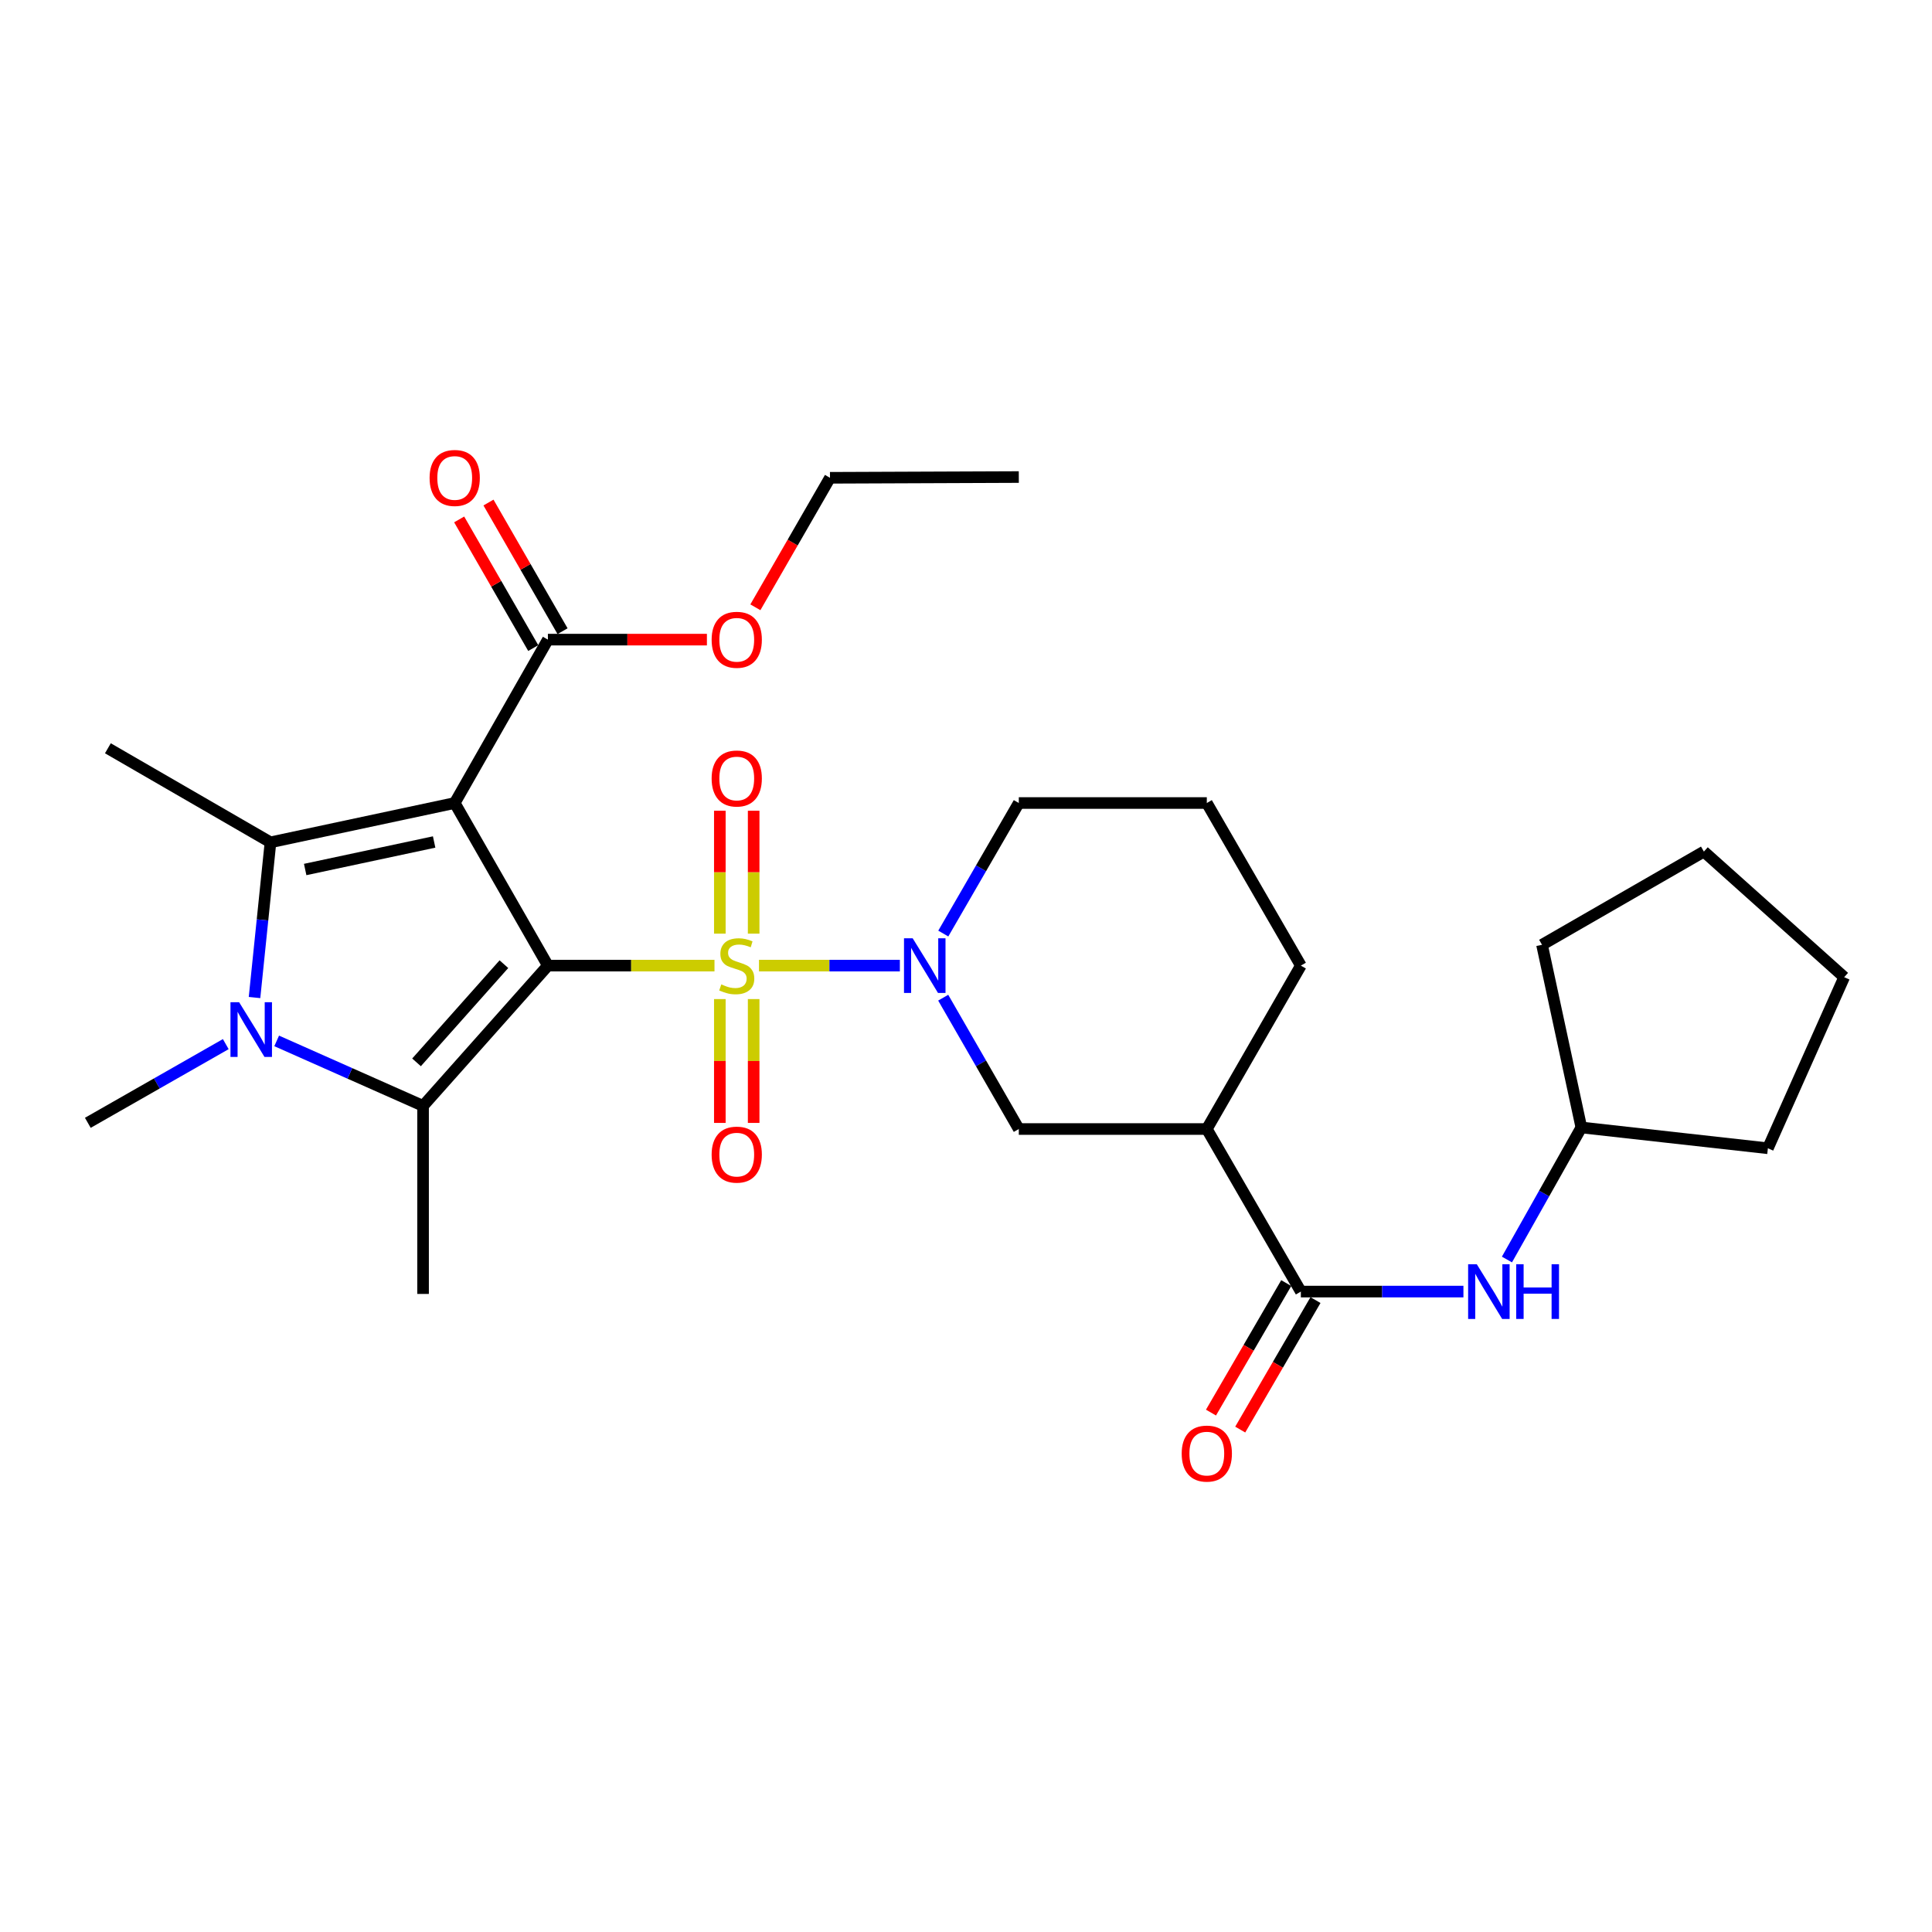 <?xml version='1.0' encoding='iso-8859-1'?>
<svg version='1.1' baseProfile='full'
              xmlns='http://www.w3.org/2000/svg'
                      xmlns:rdkit='http://www.rdkit.org/xml'
                      xmlns:xlink='http://www.w3.org/1999/xlink'
                  xml:space='preserve'
width='1000px' height='1000px' viewBox='0 0 1000 1000'>
<!-- END OF HEADER -->
<rect style='opacity:1.0;fill:#FFFFFF;stroke:none' width='1000' height='1000' x='0' y='0'> </rect>
<path class='bond-0' d='M 283.591,499.8 L 326.704,499.8' style='fill:none;fill-rule:evenodd;stroke:#000000;stroke-width:6px;stroke-linecap:butt;stroke-linejoin:miter;stroke-opacity:1' />
<path class='bond-0' d='M 326.704,499.8 L 369.816,499.8' style='fill:none;fill-rule:evenodd;stroke:#CCCC00;stroke-width:6px;stroke-linecap:butt;stroke-linejoin:miter;stroke-opacity:1' />
<path class='bond-1' d='M 283.591,499.8 L 235.359,415.639' style='fill:none;fill-rule:evenodd;stroke:#000000;stroke-width:6px;stroke-linecap:butt;stroke-linejoin:miter;stroke-opacity:1' />
<path class='bond-2' d='M 283.591,499.8 L 218.98,572.406' style='fill:none;fill-rule:evenodd;stroke:#000000;stroke-width:6px;stroke-linecap:butt;stroke-linejoin:miter;stroke-opacity:1' />
<path class='bond-2' d='M 260.821,499.053 L 215.593,549.877' style='fill:none;fill-rule:evenodd;stroke:#000000;stroke-width:6px;stroke-linecap:butt;stroke-linejoin:miter;stroke-opacity:1' />
<path class='bond-5' d='M 392.853,499.8 L 429.309,499.8' style='fill:none;fill-rule:evenodd;stroke:#CCCC00;stroke-width:6px;stroke-linecap:butt;stroke-linejoin:miter;stroke-opacity:1' />
<path class='bond-5' d='M 429.309,499.8 L 465.766,499.8' style='fill:none;fill-rule:evenodd;stroke:#0000FF;stroke-width:6px;stroke-linecap:butt;stroke-linejoin:miter;stroke-opacity:1' />
<path class='bond-10' d='M 390.094,483.257 L 390.094,451.447' style='fill:none;fill-rule:evenodd;stroke:#CCCC00;stroke-width:6px;stroke-linecap:butt;stroke-linejoin:miter;stroke-opacity:1' />
<path class='bond-10' d='M 390.094,451.447 L 390.094,419.638' style='fill:none;fill-rule:evenodd;stroke:#FF0000;stroke-width:6px;stroke-linecap:butt;stroke-linejoin:miter;stroke-opacity:1' />
<path class='bond-10' d='M 372.586,483.257 L 372.586,451.447' style='fill:none;fill-rule:evenodd;stroke:#CCCC00;stroke-width:6px;stroke-linecap:butt;stroke-linejoin:miter;stroke-opacity:1' />
<path class='bond-10' d='M 372.586,451.447 L 372.586,419.638' style='fill:none;fill-rule:evenodd;stroke:#FF0000;stroke-width:6px;stroke-linecap:butt;stroke-linejoin:miter;stroke-opacity:1' />
<path class='bond-11' d='M 372.586,517.124 L 372.586,549.171' style='fill:none;fill-rule:evenodd;stroke:#CCCC00;stroke-width:6px;stroke-linecap:butt;stroke-linejoin:miter;stroke-opacity:1' />
<path class='bond-11' d='M 372.586,549.171 L 372.586,581.218' style='fill:none;fill-rule:evenodd;stroke:#FF0000;stroke-width:6px;stroke-linecap:butt;stroke-linejoin:miter;stroke-opacity:1' />
<path class='bond-11' d='M 390.094,517.124 L 390.094,549.171' style='fill:none;fill-rule:evenodd;stroke:#CCCC00;stroke-width:6px;stroke-linecap:butt;stroke-linejoin:miter;stroke-opacity:1' />
<path class='bond-11' d='M 390.094,549.171 L 390.094,581.218' style='fill:none;fill-rule:evenodd;stroke:#FF0000;stroke-width:6px;stroke-linecap:butt;stroke-linejoin:miter;stroke-opacity:1' />
<path class='bond-3' d='M 235.359,415.639 L 140.003,435.986' style='fill:none;fill-rule:evenodd;stroke:#000000;stroke-width:6px;stroke-linecap:butt;stroke-linejoin:miter;stroke-opacity:1' />
<path class='bond-3' d='M 224.709,435.813 L 157.96,450.056' style='fill:none;fill-rule:evenodd;stroke:#000000;stroke-width:6px;stroke-linecap:butt;stroke-linejoin:miter;stroke-opacity:1' />
<path class='bond-7' d='M 235.359,415.639 L 283.591,331.069' style='fill:none;fill-rule:evenodd;stroke:#000000;stroke-width:6px;stroke-linecap:butt;stroke-linejoin:miter;stroke-opacity:1' />
<path class='bond-4' d='M 218.98,572.406 L 181.093,555.586' style='fill:none;fill-rule:evenodd;stroke:#000000;stroke-width:6px;stroke-linecap:butt;stroke-linejoin:miter;stroke-opacity:1' />
<path class='bond-4' d='M 181.093,555.586 L 143.207,538.766' style='fill:none;fill-rule:evenodd;stroke:#0000FF;stroke-width:6px;stroke-linecap:butt;stroke-linejoin:miter;stroke-opacity:1' />
<path class='bond-16' d='M 218.98,572.406 L 218.98,669.737' style='fill:none;fill-rule:evenodd;stroke:#000000;stroke-width:6px;stroke-linecap:butt;stroke-linejoin:miter;stroke-opacity:1' />
<path class='bond-17' d='M 140.003,435.986 L 55.842,387.306' style='fill:none;fill-rule:evenodd;stroke:#000000;stroke-width:6px;stroke-linecap:butt;stroke-linejoin:miter;stroke-opacity:1' />
<path class='bond-29' d='M 140.003,435.986 L 135.872,476.154' style='fill:none;fill-rule:evenodd;stroke:#000000;stroke-width:6px;stroke-linecap:butt;stroke-linejoin:miter;stroke-opacity:1' />
<path class='bond-29' d='M 135.872,476.154 L 131.741,516.322' style='fill:none;fill-rule:evenodd;stroke:#0000FF;stroke-width:6px;stroke-linecap:butt;stroke-linejoin:miter;stroke-opacity:1' />
<path class='bond-15' d='M 116.859,540.434 L 81.157,560.802' style='fill:none;fill-rule:evenodd;stroke:#0000FF;stroke-width:6px;stroke-linecap:butt;stroke-linejoin:miter;stroke-opacity:1' />
<path class='bond-15' d='M 81.157,560.802 L 45.455,581.17' style='fill:none;fill-rule:evenodd;stroke:#000000;stroke-width:6px;stroke-linecap:butt;stroke-linejoin:miter;stroke-opacity:1' />
<path class='bond-9' d='M 488.205,516.4 L 507.768,550.389' style='fill:none;fill-rule:evenodd;stroke:#0000FF;stroke-width:6px;stroke-linecap:butt;stroke-linejoin:miter;stroke-opacity:1' />
<path class='bond-9' d='M 507.768,550.389 L 527.331,584.379' style='fill:none;fill-rule:evenodd;stroke:#000000;stroke-width:6px;stroke-linecap:butt;stroke-linejoin:miter;stroke-opacity:1' />
<path class='bond-18' d='M 488.247,483.209 L 507.789,449.424' style='fill:none;fill-rule:evenodd;stroke:#0000FF;stroke-width:6px;stroke-linecap:butt;stroke-linejoin:miter;stroke-opacity:1' />
<path class='bond-18' d='M 507.789,449.424 L 527.331,415.639' style='fill:none;fill-rule:evenodd;stroke:#000000;stroke-width:6px;stroke-linecap:butt;stroke-linejoin:miter;stroke-opacity:1' />
<path class='bond-6' d='M 673.321,668.521 L 624.642,584.379' style='fill:none;fill-rule:evenodd;stroke:#000000;stroke-width:6px;stroke-linecap:butt;stroke-linejoin:miter;stroke-opacity:1' />
<path class='bond-12' d='M 673.321,668.521 L 715.395,668.521' style='fill:none;fill-rule:evenodd;stroke:#000000;stroke-width:6px;stroke-linecap:butt;stroke-linejoin:miter;stroke-opacity:1' />
<path class='bond-12' d='M 715.395,668.521 L 757.469,668.521' style='fill:none;fill-rule:evenodd;stroke:#0000FF;stroke-width:6px;stroke-linecap:butt;stroke-linejoin:miter;stroke-opacity:1' />
<path class='bond-13' d='M 665.753,664.123 L 646.277,697.638' style='fill:none;fill-rule:evenodd;stroke:#000000;stroke-width:6px;stroke-linecap:butt;stroke-linejoin:miter;stroke-opacity:1' />
<path class='bond-13' d='M 646.277,697.638 L 626.802,731.153' style='fill:none;fill-rule:evenodd;stroke:#FF0000;stroke-width:6px;stroke-linecap:butt;stroke-linejoin:miter;stroke-opacity:1' />
<path class='bond-13' d='M 680.89,672.919 L 661.414,706.434' style='fill:none;fill-rule:evenodd;stroke:#000000;stroke-width:6px;stroke-linecap:butt;stroke-linejoin:miter;stroke-opacity:1' />
<path class='bond-13' d='M 661.414,706.434 L 641.939,739.949' style='fill:none;fill-rule:evenodd;stroke:#FF0000;stroke-width:6px;stroke-linecap:butt;stroke-linejoin:miter;stroke-opacity:1' />
<path class='bond-14' d='M 291.177,326.701 L 272.006,293.408' style='fill:none;fill-rule:evenodd;stroke:#000000;stroke-width:6px;stroke-linecap:butt;stroke-linejoin:miter;stroke-opacity:1' />
<path class='bond-14' d='M 272.006,293.408 L 252.836,260.115' style='fill:none;fill-rule:evenodd;stroke:#FF0000;stroke-width:6px;stroke-linecap:butt;stroke-linejoin:miter;stroke-opacity:1' />
<path class='bond-14' d='M 276.006,335.438 L 256.835,302.145' style='fill:none;fill-rule:evenodd;stroke:#000000;stroke-width:6px;stroke-linecap:butt;stroke-linejoin:miter;stroke-opacity:1' />
<path class='bond-14' d='M 256.835,302.145 L 237.664,268.852' style='fill:none;fill-rule:evenodd;stroke:#FF0000;stroke-width:6px;stroke-linecap:butt;stroke-linejoin:miter;stroke-opacity:1' />
<path class='bond-19' d='M 283.591,331.069 L 324.744,331.069' style='fill:none;fill-rule:evenodd;stroke:#000000;stroke-width:6px;stroke-linecap:butt;stroke-linejoin:miter;stroke-opacity:1' />
<path class='bond-19' d='M 324.744,331.069 L 365.896,331.069' style='fill:none;fill-rule:evenodd;stroke:#FF0000;stroke-width:6px;stroke-linecap:butt;stroke-linejoin:miter;stroke-opacity:1' />
<path class='bond-8' d='M 624.642,584.379 L 527.331,584.379' style='fill:none;fill-rule:evenodd;stroke:#000000;stroke-width:6px;stroke-linecap:butt;stroke-linejoin:miter;stroke-opacity:1' />
<path class='bond-30' d='M 624.642,584.379 L 673.321,499.8' style='fill:none;fill-rule:evenodd;stroke:#000000;stroke-width:6px;stroke-linecap:butt;stroke-linejoin:miter;stroke-opacity:1' />
<path class='bond-20' d='M 779.994,651.923 L 799.249,617.748' style='fill:none;fill-rule:evenodd;stroke:#0000FF;stroke-width:6px;stroke-linecap:butt;stroke-linejoin:miter;stroke-opacity:1' />
<path class='bond-20' d='M 799.249,617.748 L 818.505,583.572' style='fill:none;fill-rule:evenodd;stroke:#000000;stroke-width:6px;stroke-linecap:butt;stroke-linejoin:miter;stroke-opacity:1' />
<path class='bond-22' d='M 527.331,415.639 L 624.642,415.639' style='fill:none;fill-rule:evenodd;stroke:#000000;stroke-width:6px;stroke-linecap:butt;stroke-linejoin:miter;stroke-opacity:1' />
<path class='bond-23' d='M 390.981,314.333 L 410.287,280.82' style='fill:none;fill-rule:evenodd;stroke:#FF0000;stroke-width:6px;stroke-linecap:butt;stroke-linejoin:miter;stroke-opacity:1' />
<path class='bond-23' d='M 410.287,280.82 L 429.592,247.307' style='fill:none;fill-rule:evenodd;stroke:#000000;stroke-width:6px;stroke-linecap:butt;stroke-linejoin:miter;stroke-opacity:1' />
<path class='bond-24' d='M 818.505,583.572 L 915.057,594.339' style='fill:none;fill-rule:evenodd;stroke:#000000;stroke-width:6px;stroke-linecap:butt;stroke-linejoin:miter;stroke-opacity:1' />
<path class='bond-25' d='M 818.505,583.572 L 798.148,489.023' style='fill:none;fill-rule:evenodd;stroke:#000000;stroke-width:6px;stroke-linecap:butt;stroke-linejoin:miter;stroke-opacity:1' />
<path class='bond-21' d='M 673.321,499.8 L 624.642,415.639' style='fill:none;fill-rule:evenodd;stroke:#000000;stroke-width:6px;stroke-linecap:butt;stroke-linejoin:miter;stroke-opacity:1' />
<path class='bond-26' d='M 429.592,247.307 L 527.331,246.918' style='fill:none;fill-rule:evenodd;stroke:#000000;stroke-width:6px;stroke-linecap:butt;stroke-linejoin:miter;stroke-opacity:1' />
<path class='bond-27' d='M 915.057,594.339 L 954.545,505.782' style='fill:none;fill-rule:evenodd;stroke:#000000;stroke-width:6px;stroke-linecap:butt;stroke-linejoin:miter;stroke-opacity:1' />
<path class='bond-28' d='M 798.148,489.023 L 881.929,440.781' style='fill:none;fill-rule:evenodd;stroke:#000000;stroke-width:6px;stroke-linecap:butt;stroke-linejoin:miter;stroke-opacity:1' />
<path class='bond-31' d='M 954.545,505.782 L 881.929,440.781' style='fill:none;fill-rule:evenodd;stroke:#000000;stroke-width:6px;stroke-linecap:butt;stroke-linejoin:miter;stroke-opacity:1' />
<path  class='atom-1' d='M 373.34 509.52
Q 373.66 509.64, 374.98 510.2
Q 376.3 510.76, 377.74 511.12
Q 379.22 511.44, 380.66 511.44
Q 383.34 511.44, 384.9 510.16
Q 386.46 508.84, 386.46 506.56
Q 386.46 505, 385.66 504.04
Q 384.9 503.08, 383.7 502.56
Q 382.5 502.04, 380.5 501.44
Q 377.98 500.68, 376.46 499.96
Q 374.98 499.24, 373.9 497.72
Q 372.86 496.2, 372.86 493.64
Q 372.86 490.08, 375.26 487.88
Q 377.7 485.68, 382.5 485.68
Q 385.78 485.68, 389.5 487.24
L 388.58 490.32
Q 385.18 488.92, 382.62 488.92
Q 379.86 488.92, 378.34 490.08
Q 376.82 491.2, 376.86 493.16
Q 376.86 494.68, 377.62 495.6
Q 378.42 496.52, 379.54 497.04
Q 380.7 497.56, 382.62 498.16
Q 385.18 498.96, 386.7 499.76
Q 388.22 500.56, 389.3 502.2
Q 390.42 503.8, 390.42 506.56
Q 390.42 510.48, 387.78 512.6
Q 385.18 514.68, 380.82 514.68
Q 378.3 514.68, 376.38 514.12
Q 374.5 513.6, 372.26 512.68
L 373.34 509.52
' fill='#CCCC00'/>
<path  class='atom-5' d='M 123.774 518.758
L 133.054 533.758
Q 133.974 535.238, 135.454 537.918
Q 136.934 540.598, 137.014 540.758
L 137.014 518.758
L 140.774 518.758
L 140.774 547.078
L 136.894 547.078
L 126.934 530.678
Q 125.774 528.758, 124.534 526.558
Q 123.334 524.358, 122.974 523.678
L 122.974 547.078
L 119.294 547.078
L 119.294 518.758
L 123.774 518.758
' fill='#0000FF'/>
<path  class='atom-6' d='M 472.391 485.64
L 481.671 500.64
Q 482.591 502.12, 484.071 504.8
Q 485.551 507.48, 485.631 507.64
L 485.631 485.64
L 489.391 485.64
L 489.391 513.96
L 485.511 513.96
L 475.551 497.56
Q 474.391 495.64, 473.151 493.44
Q 471.951 491.24, 471.591 490.56
L 471.591 513.96
L 467.911 513.96
L 467.911 485.64
L 472.391 485.64
' fill='#0000FF'/>
<path  class='atom-11' d='M 368.34 402.948
Q 368.34 396.148, 371.7 392.348
Q 375.06 388.548, 381.34 388.548
Q 387.62 388.548, 390.98 392.348
Q 394.34 396.148, 394.34 402.948
Q 394.34 409.828, 390.94 413.748
Q 387.54 417.628, 381.34 417.628
Q 375.1 417.628, 371.7 413.748
Q 368.34 409.868, 368.34 402.948
M 381.34 414.428
Q 385.66 414.428, 387.98 411.548
Q 390.34 408.628, 390.34 402.948
Q 390.34 397.388, 387.98 394.588
Q 385.66 391.748, 381.34 391.748
Q 377.02 391.748, 374.66 394.548
Q 372.34 397.348, 372.34 402.948
Q 372.34 408.668, 374.66 411.548
Q 377.02 414.428, 381.34 414.428
' fill='#FF0000'/>
<path  class='atom-12' d='M 368.34 597.629
Q 368.34 590.829, 371.7 587.029
Q 375.06 583.229, 381.34 583.229
Q 387.62 583.229, 390.98 587.029
Q 394.34 590.829, 394.34 597.629
Q 394.34 604.509, 390.94 608.429
Q 387.54 612.309, 381.34 612.309
Q 375.1 612.309, 371.7 608.429
Q 368.34 604.549, 368.34 597.629
M 381.34 609.109
Q 385.66 609.109, 387.98 606.229
Q 390.34 603.309, 390.34 597.629
Q 390.34 592.069, 387.98 589.269
Q 385.66 586.429, 381.34 586.429
Q 377.02 586.429, 374.66 589.229
Q 372.34 592.029, 372.34 597.629
Q 372.34 603.349, 374.66 606.229
Q 377.02 609.109, 381.34 609.109
' fill='#FF0000'/>
<path  class='atom-13' d='M 764.382 654.361
L 773.662 669.361
Q 774.582 670.841, 776.062 673.521
Q 777.542 676.201, 777.622 676.361
L 777.622 654.361
L 781.382 654.361
L 781.382 682.681
L 777.502 682.681
L 767.542 666.281
Q 766.382 664.361, 765.142 662.161
Q 763.942 659.961, 763.582 659.281
L 763.582 682.681
L 759.902 682.681
L 759.902 654.361
L 764.382 654.361
' fill='#0000FF'/>
<path  class='atom-13' d='M 784.782 654.361
L 788.622 654.361
L 788.622 666.401
L 803.102 666.401
L 803.102 654.361
L 806.942 654.361
L 806.942 682.681
L 803.102 682.681
L 803.102 669.601
L 788.622 669.601
L 788.622 682.681
L 784.782 682.681
L 784.782 654.361
' fill='#0000FF'/>
<path  class='atom-14' d='M 611.642 752.373
Q 611.642 745.573, 615.002 741.773
Q 618.362 737.973, 624.642 737.973
Q 630.922 737.973, 634.282 741.773
Q 637.642 745.573, 637.642 752.373
Q 637.642 759.253, 634.242 763.173
Q 630.842 767.053, 624.642 767.053
Q 618.402 767.053, 615.002 763.173
Q 611.642 759.293, 611.642 752.373
M 624.642 763.853
Q 628.962 763.853, 631.282 760.973
Q 633.642 758.053, 633.642 752.373
Q 633.642 746.813, 631.282 744.013
Q 628.962 741.173, 624.642 741.173
Q 620.322 741.173, 617.962 743.973
Q 615.642 746.773, 615.642 752.373
Q 615.642 758.093, 617.962 760.973
Q 620.322 763.853, 624.642 763.853
' fill='#FF0000'/>
<path  class='atom-15' d='M 222.359 247.387
Q 222.359 240.587, 225.719 236.787
Q 229.079 232.987, 235.359 232.987
Q 241.639 232.987, 244.999 236.787
Q 248.359 240.587, 248.359 247.387
Q 248.359 254.267, 244.959 258.187
Q 241.559 262.067, 235.359 262.067
Q 229.119 262.067, 225.719 258.187
Q 222.359 254.307, 222.359 247.387
M 235.359 258.867
Q 239.679 258.867, 241.999 255.987
Q 244.359 253.067, 244.359 247.387
Q 244.359 241.827, 241.999 239.027
Q 239.679 236.187, 235.359 236.187
Q 231.039 236.187, 228.679 238.987
Q 226.359 241.787, 226.359 247.387
Q 226.359 253.107, 228.679 255.987
Q 231.039 258.867, 235.359 258.867
' fill='#FF0000'/>
<path  class='atom-20' d='M 368.34 331.149
Q 368.34 324.349, 371.7 320.549
Q 375.06 316.749, 381.34 316.749
Q 387.62 316.749, 390.98 320.549
Q 394.34 324.349, 394.34 331.149
Q 394.34 338.029, 390.94 341.949
Q 387.54 345.829, 381.34 345.829
Q 375.1 345.829, 371.7 341.949
Q 368.34 338.069, 368.34 331.149
M 381.34 342.629
Q 385.66 342.629, 387.98 339.749
Q 390.34 336.829, 390.34 331.149
Q 390.34 325.589, 387.98 322.789
Q 385.66 319.949, 381.34 319.949
Q 377.02 319.949, 374.66 322.749
Q 372.34 325.549, 372.34 331.149
Q 372.34 336.869, 374.66 339.749
Q 377.02 342.629, 381.34 342.629
' fill='#FF0000'/>
</svg>
